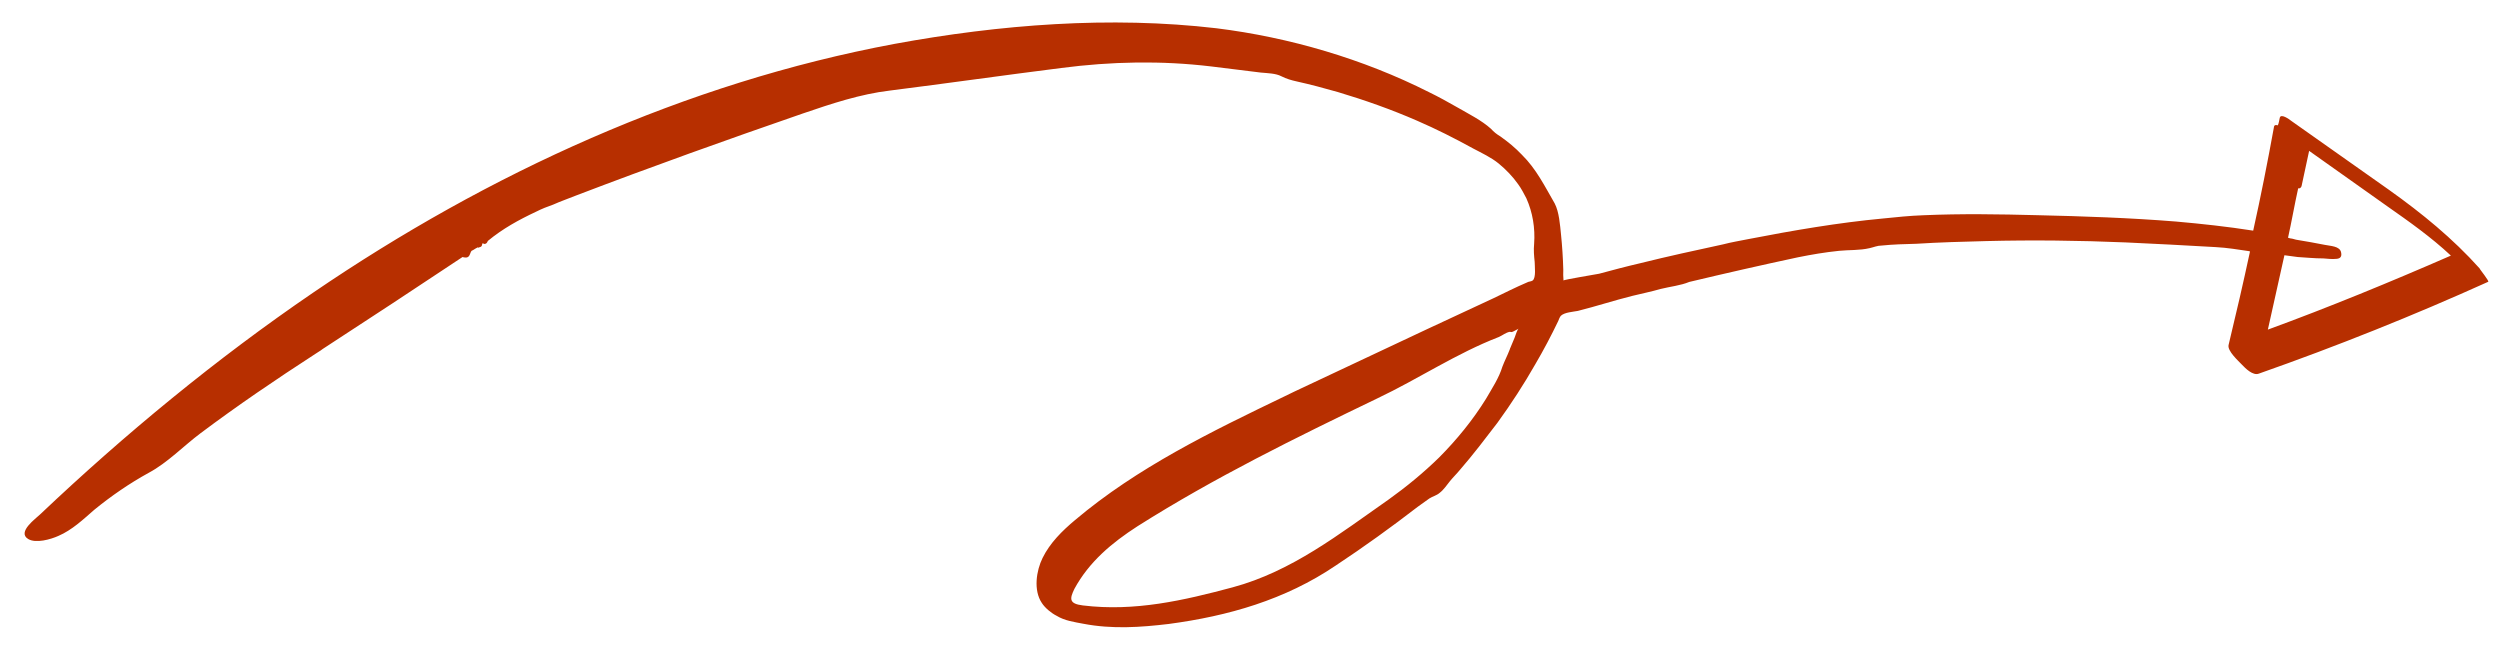 <?xml version="1.0" encoding="UTF-8"?> <svg xmlns="http://www.w3.org/2000/svg" width="1844" height="479" viewBox="0 0 1844 479" fill="none"><g clip-path="url(#clip0_5775_2)"><mask id="mask0_5775_2" style="mask-type:luminance" maskUnits="userSpaceOnUse" x="0" y="0" width="1844" height="479"><path d="M1844 0H0V479H1844V0Z" fill="white"></path></mask><g mask="url(#mask0_5775_2)"><path d="M1828.92 197.938C1809.11 175.822 1786.36 157.317 1762.44 140.257C1738.52 123.196 1713.94 106.204 1690.02 89.143C1688.57 87.968 1682.14 83.336 1681.53 87.039C1681.07 89.071 1680.92 90.742 1680.1 92.48C1678.73 91.959 1677.42 92.094 1677.26 93.765C1672.61 119.39 1667.61 144.722 1661.96 170.121C1642.79 167.129 1624.05 165.087 1605.02 163.406C1570.66 160.655 1536.79 159.508 1502.63 158.722C1474.43 157.985 1446.59 157.54 1418.6 158.767C1408.71 159.123 1398.89 160.134 1389.06 161.144C1355.96 164.219 1322.48 169.982 1289.72 176.332C1283.23 177.66 1277.05 178.628 1270.92 180.25C1250.54 184.665 1230.15 189.08 1209.83 194.149C1199.48 196.537 1189.5 199.218 1179.52 201.9C1176.61 202.531 1153.17 206.266 1153.24 206.921C1152.97 204.301 1153 201.321 1153.08 198.995C1152.86 190.415 1152.28 181.541 1151.41 173.028C1150.67 165.825 1150.01 156.296 1146.72 150.017C1139.48 137.526 1133.19 124.608 1122.52 114.126C1117.69 108.997 1112.27 104.591 1106.56 100.547C1103.74 98.852 1101.93 97.383 1099.7 94.966C1092.78 88.73 1083.36 84.074 1075.62 79.576C1068.24 75.372 1061.22 71.462 1053.91 67.913C1005.4 43.456 951.154 27.531 897.199 20.841C818.833 11.699 737.44 18.09 659.833 32.364C505.635 61.137 360.29 127.713 231.053 215.793C159.636 264.503 92.235 320.08 29.528 379.475C26.523 382.431 12.339 392.494 20.803 397.579C26.446 400.968 37.375 397.858 43.066 395.288C53.206 390.935 61.338 383.15 69.537 376.02C82.051 365.798 95.648 356.457 109.74 348.72C123.539 341.344 135.489 328.864 147.776 319.658C175.422 298.945 203.564 279.836 232.722 260.953C234.258 259.802 236.155 258.945 237.985 257.433C272.405 235.031 307.119 212.266 341.178 189.57C342.555 190.09 343.864 189.955 344.52 189.888C344.814 189.527 345.468 189.46 345.762 189.098C346.349 188.376 346.869 186.999 347.389 185.622C347.683 185.261 347.976 184.9 347.976 184.9C348.27 184.539 348.632 184.832 348.925 184.471C350.168 183.681 351.41 182.892 352.358 182.464C352.719 182.757 353.373 182.69 353.667 182.329C354.977 182.194 355.565 181.471 355.724 179.801C355.724 179.801 355.724 179.801 356.017 179.44C356.378 179.734 357.033 179.666 357.394 179.96C358.703 179.825 359.291 179.103 359.811 177.726C370.788 168.655 382.691 162.136 395.314 156.204C399.402 154.129 403.851 152.347 408.006 150.927C413.697 148.357 419.456 146.441 424.853 144.231C480.563 122.946 536.408 102.971 592.321 83.65C613.096 76.549 634.525 69.38 656.427 66.796C698.56 61.467 740.625 55.484 782.757 50.155C819.656 45.366 856.296 44.573 893.479 49.018C905.533 50.425 917.954 52.125 930.008 53.531C935.021 54.008 940.976 54.056 945.175 56.272C949.015 58.193 952.424 59.166 956.487 60.071C966.649 62.334 976.507 64.959 986.733 67.877C1006.53 73.781 1026.1 80.701 1045.16 88.998C1059.35 95.147 1072.96 102.018 1086.64 109.545C1092.94 112.868 1099.89 116.123 1105.31 120.529C1110.72 124.934 1115.92 130.357 1119.8 135.913C1122.1 138.985 1124.17 143.073 1125.82 146.212C1130.53 156.646 1132.4 168.366 1131.58 179.701C1131.1 184.714 1131.51 188.642 1131.98 193.226C1131.95 196.206 1133.19 205.014 1130.41 206.953C1129.17 207.743 1127.5 207.584 1126.25 208.374C1118.02 211.869 1109.84 216.019 1101.96 219.808C1085.54 227.454 1069.12 235.1 1052.7 242.745C1019.87 258.036 987.396 273.621 954.555 288.912L947.626 292.273C893.4 318.368 838.886 344.824 792.918 383.636C783.476 391.556 774.463 400.425 768.993 411.576C764.337 420.989 762.184 435.439 768.434 444.722C770.802 448.449 775.496 452.268 779.333 454.189C785.336 457.873 792.38 458.802 799.132 460.093C820.398 464.191 841.416 462.69 862.012 460.24C905.749 454.415 947.857 442.471 985.28 417.112C1006.04 403.395 1026.37 388.729 1045.68 373.837C1048.46 371.897 1051.53 369.596 1054.31 367.656C1056.79 366.076 1059.7 365.445 1061.83 363.572C1064.9 361.271 1067.18 357.728 1069.53 354.838C1071.88 351.949 1074.59 349.355 1076.94 346.465C1086.7 335.203 1095.44 323.715 1104.49 311.866C1114.62 297.917 1124.05 283.381 1132.46 268.619C1138.65 258.056 1144.18 247.558 1149.36 236.769C1149.88 235.392 1150.4 234.015 1151.28 232.931C1153.99 230.336 1160.24 230.023 1163.81 229.325C1177.36 225.946 1190.48 221.617 1204.03 218.238C1210.81 216.548 1217.94 215.152 1225.01 213.101C1231.79 211.411 1239.64 210.603 1245.99 207.964C1272.79 201.566 1299.3 195.529 1326.17 189.786C1336.21 187.759 1345.97 186.094 1356.45 185.015C1363.65 184.274 1371.64 184.776 1379.07 183.019C1381.99 182.388 1384.83 181.102 1387.81 181.127C1396.32 180.25 1404.91 180.029 1413.48 179.808C1430.57 178.711 1447.73 178.269 1464.89 177.826C1499.21 176.942 1533.67 177.366 1567.89 178.807C1589.83 179.858 1611.78 180.909 1634.09 182.253C1642.73 182.687 1651.16 184.136 1659.21 185.292C1659.21 185.292 1659.21 185.292 1659.58 185.586C1654.66 208.592 1649.39 231.303 1643.82 254.377C1642.62 258.802 1651.36 266.506 1653.59 268.923C1656.18 271.634 1661.74 277.35 1666.19 275.569C1723.34 255.459 1780.23 232.729 1835.24 207.876C1836.55 207.741 1828.99 198.593 1828.92 197.938ZM1096.05 294.204C1086.4 309.756 1074.65 324.201 1061.46 337.471C1049.73 348.935 1037.22 359.156 1024.28 368.429C988.162 393.653 952.974 421.43 909.189 433.215C873.124 442.882 836.93 451.24 798.733 446.568C788.347 445.32 788.958 441.617 792.506 434.304C803.355 414.326 820.119 400.359 839.038 388.154C895.89 352.193 955.736 322.872 1015.94 293.845C1046.23 279.478 1074.07 260.73 1105.58 248.554C1108.42 247.269 1110.54 245.396 1113.46 244.765C1114.11 244.697 1114.47 244.991 1115.13 244.924C1116.73 244.428 1118.27 243.278 1120.16 242.42C1119.21 242.849 1117.72 247.635 1117.2 249.012L1114.02 256.619C1113.72 256.98 1113.79 257.636 1113.5 257.997C1111.93 262.128 1109.72 266.326 1108.17 270.458C1105.7 278.653 1100.54 286.462 1096.05 294.204ZM1672.77 243.125C1676.84 224.839 1680.92 206.551 1684.99 188.264C1688.34 188.582 1691.38 189.261 1694.73 189.579C1701.05 189.921 1707.07 190.624 1713.69 190.605C1717.03 190.923 1720.37 191.241 1723.65 190.904C1726.26 190.635 1727.44 189.19 1726.81 186.277C1725.98 181.4 1718.71 181.486 1714.64 180.581C1707.9 179.29 1701.14 177.999 1694.76 177.002C1693.08 176.844 1691.35 176.029 1689.67 175.87C1689.02 175.938 1688.3 175.351 1687.64 175.418C1690.36 163.226 1692.42 151.102 1695.13 138.911C1696.15 139.137 1697.1 138.709 1697.62 137.332C1699.36 128.549 1701.47 120.06 1703.21 111.278C1722.15 124.881 1741.74 138.417 1760.67 152.02C1776.72 163.273 1793.13 174.82 1807.77 188.534C1763.13 208.018 1718.05 226.554 1672.77 243.125Z" fill="#B72F00"></path></g></g><defs><clipPath id="clip0_5775_2"><rect width="1844" height="479" fill="white"></rect></clipPath></defs></svg> 